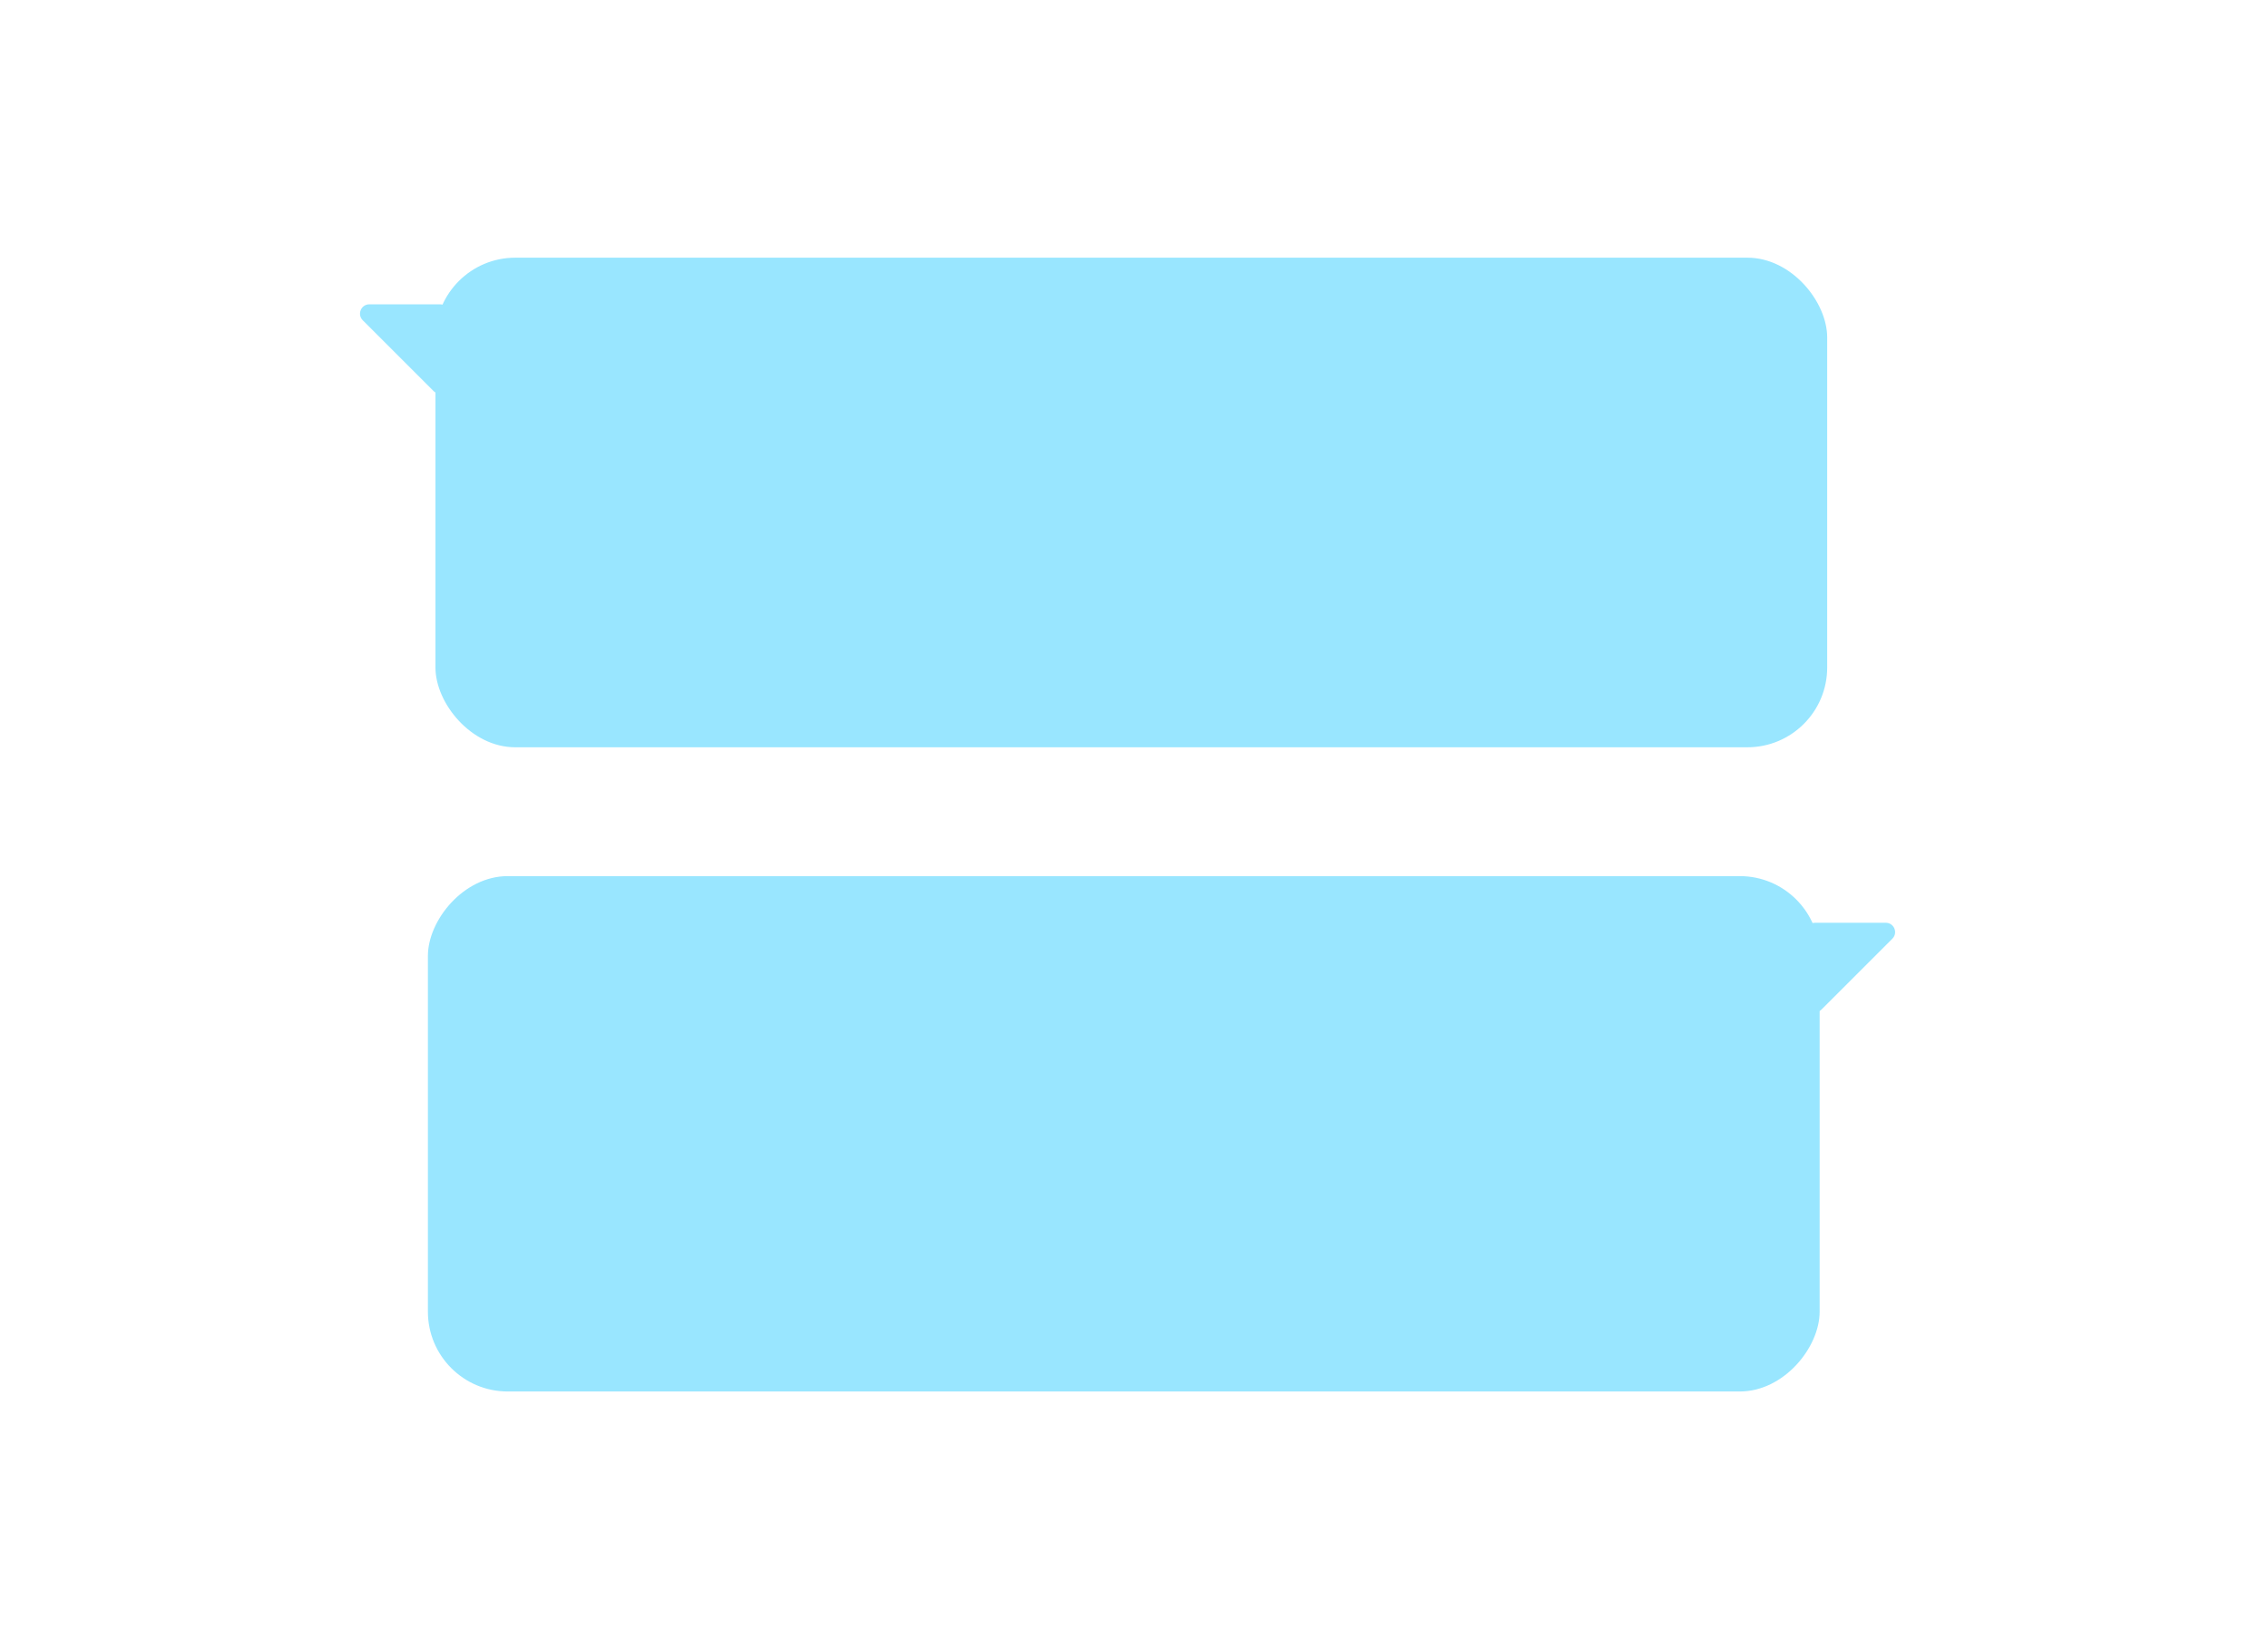 <svg width="88" height="64" viewBox="0 0 88 64" fill="none" xmlns="http://www.w3.org/2000/svg">
<rect x="16.896" y="10" width="54" height="19" rx="3.097" fill="#99E6FF"/>
<path d="M17.078 11.81H14.331C14.009 11.81 13.847 12.2 14.075 12.429L16.822 15.175C17.05 15.403 17.44 15.242 17.44 14.919V12.173C17.44 11.973 17.278 11.81 17.078 11.81Z" fill="#99E6FF"/>
<rect width="54" height="20" rx="3.097" transform="matrix(-1 0 0 1 70.603 34)" fill="#99E6FF"/>
<path d="M70.422 35.81H73.169C73.491 35.81 73.653 36.2 73.425 36.429L70.678 39.175C70.45 39.403 70.06 39.242 70.06 38.919V36.173C70.06 35.973 70.222 35.81 70.422 35.81Z" fill="#99E6FF"/>
</svg>
